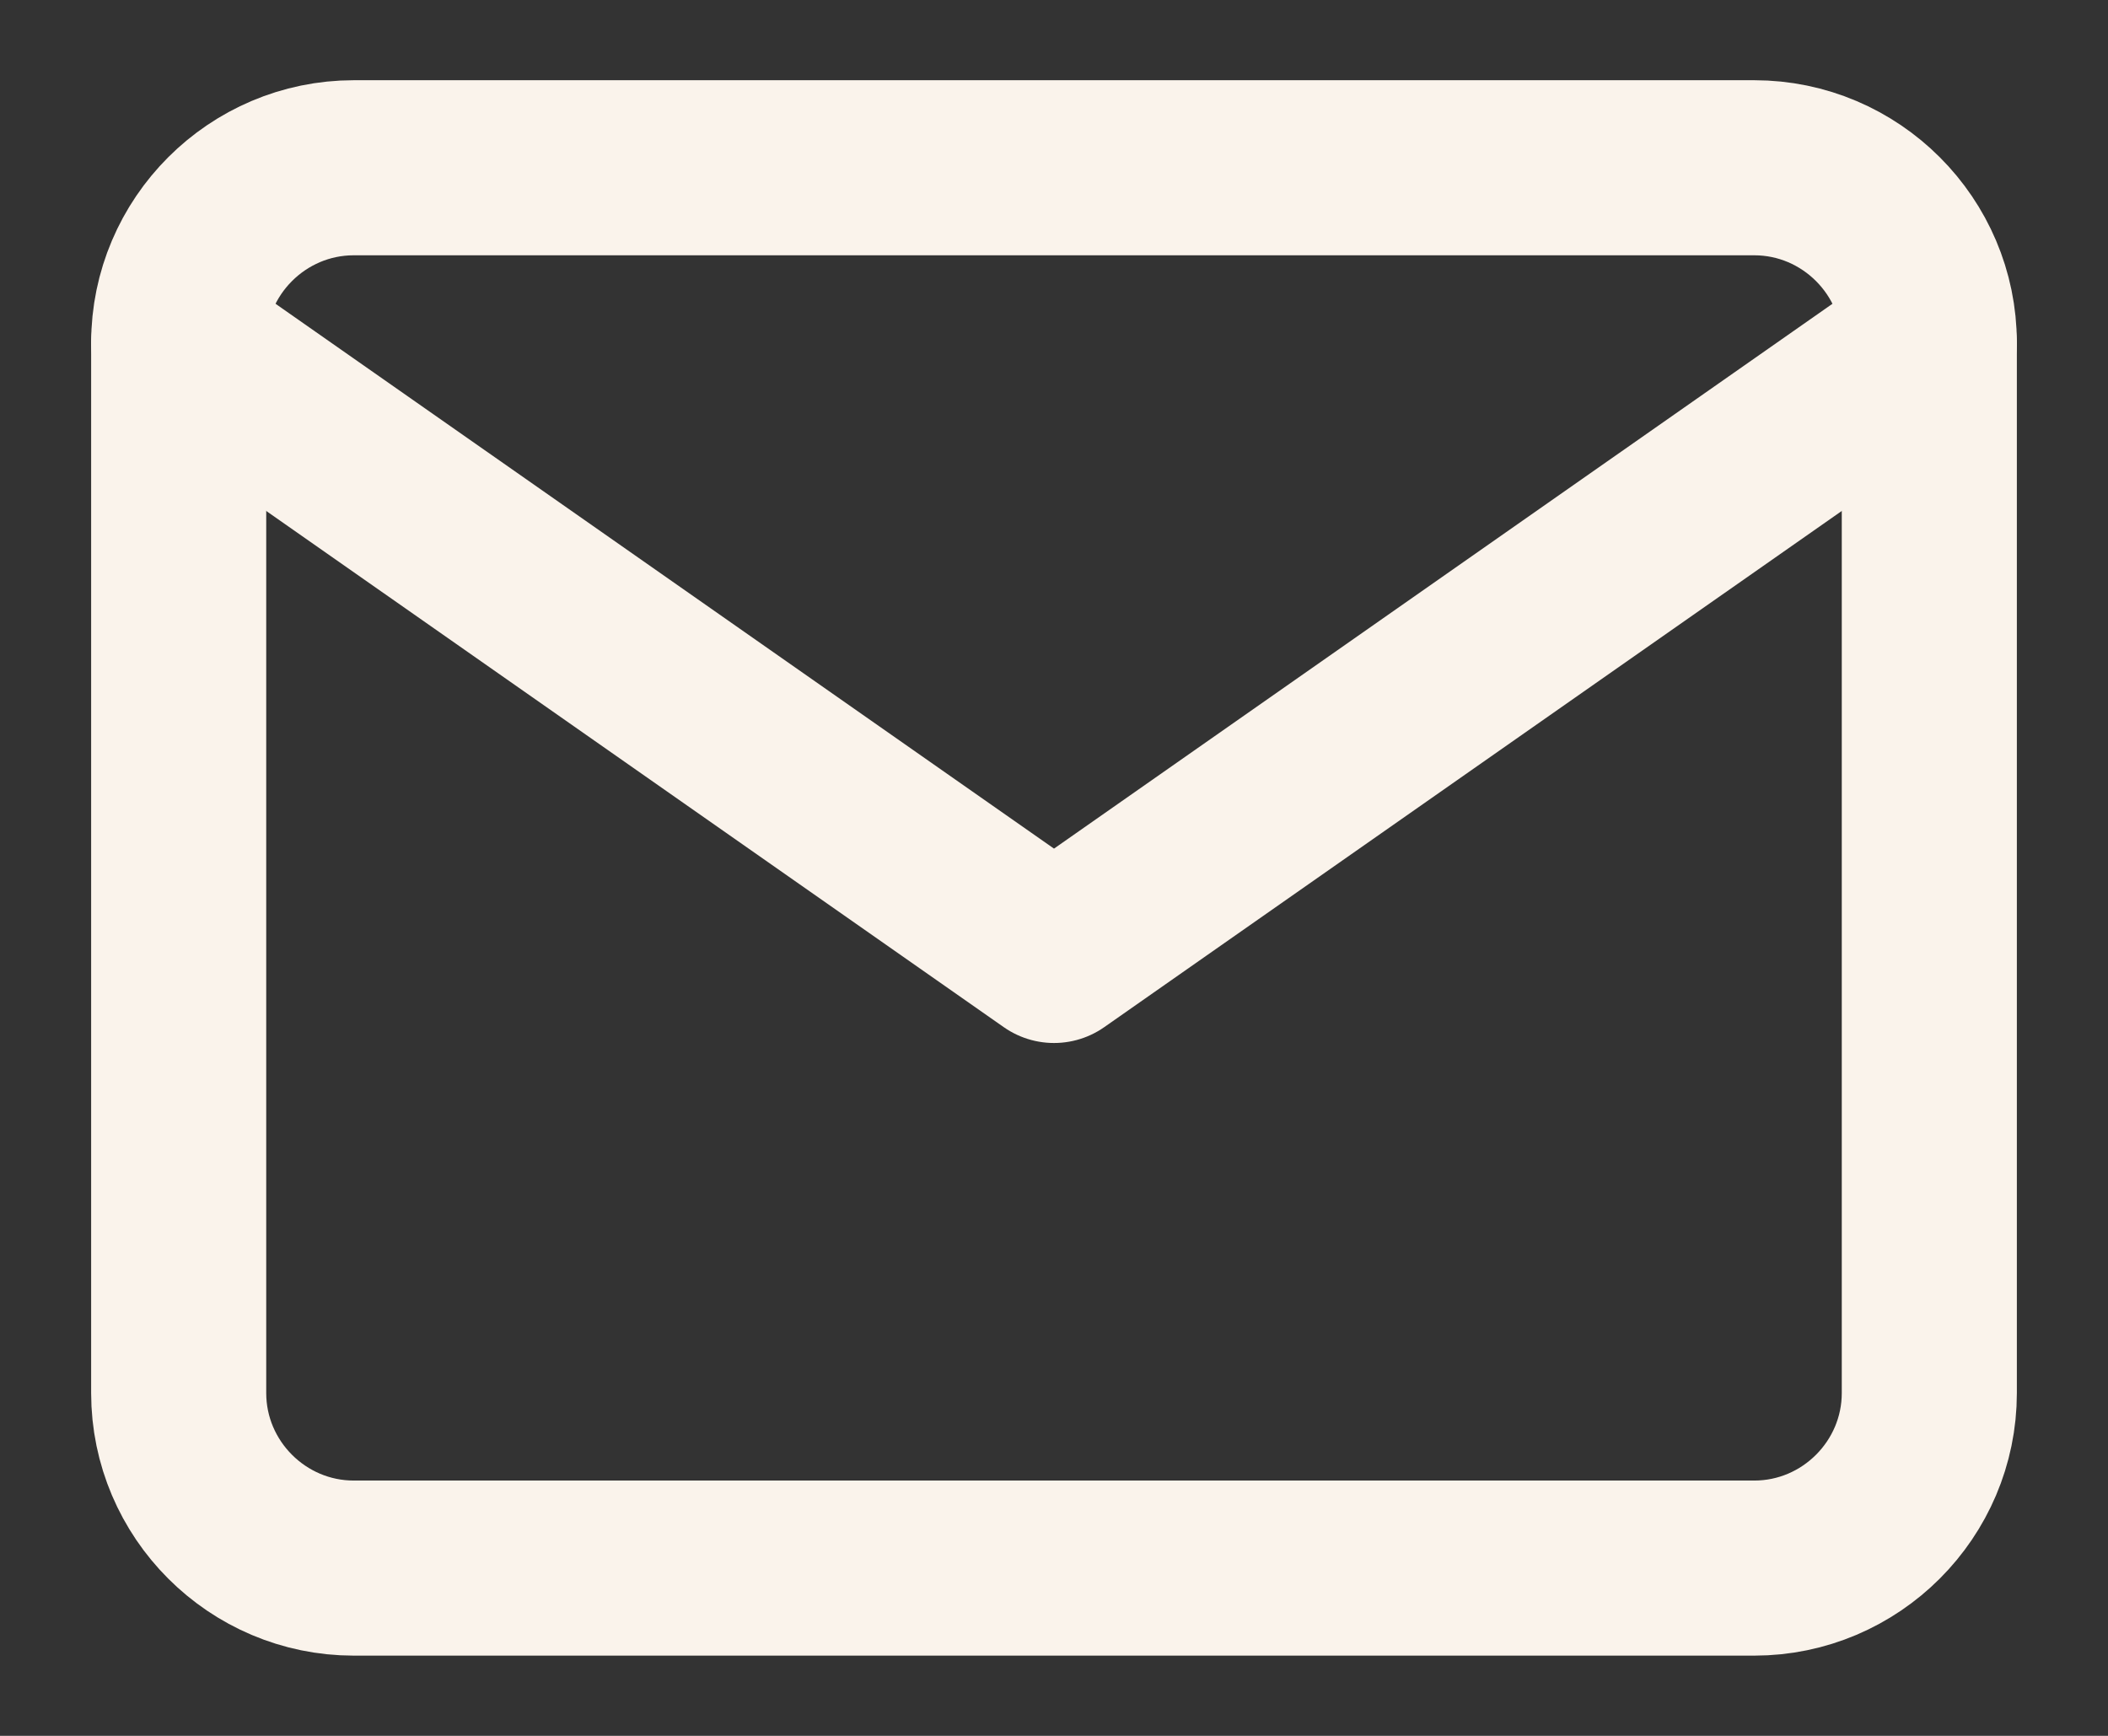<svg width="17" height="14" viewBox="0 0 17 14" fill="none" xmlns="http://www.w3.org/2000/svg">
<rect x="0" y="0" width="17" height="14" fill="#333333" stroke="none"/>
<path d="M2.853 1.353H14.147C14.924 1.353 15.559 1.988 15.559 2.765V11.235C15.559 12.012 14.924 12.647 14.147 12.647H2.853C2.076 12.647 1.441 12.012 1.441 11.235V2.765C1.441 1.988 2.076 1.353 2.853 1.353Z" stroke="#FAF3EB" stroke-width="1.412" stroke-linecap="round" stroke-linejoin="round"/>
<path d="M15.559 2.765L8.5 7.706L1.441 2.765" stroke="#FAF3EB" stroke-width="1.412" stroke-linecap="round" stroke-linejoin="round"/>
</svg>
